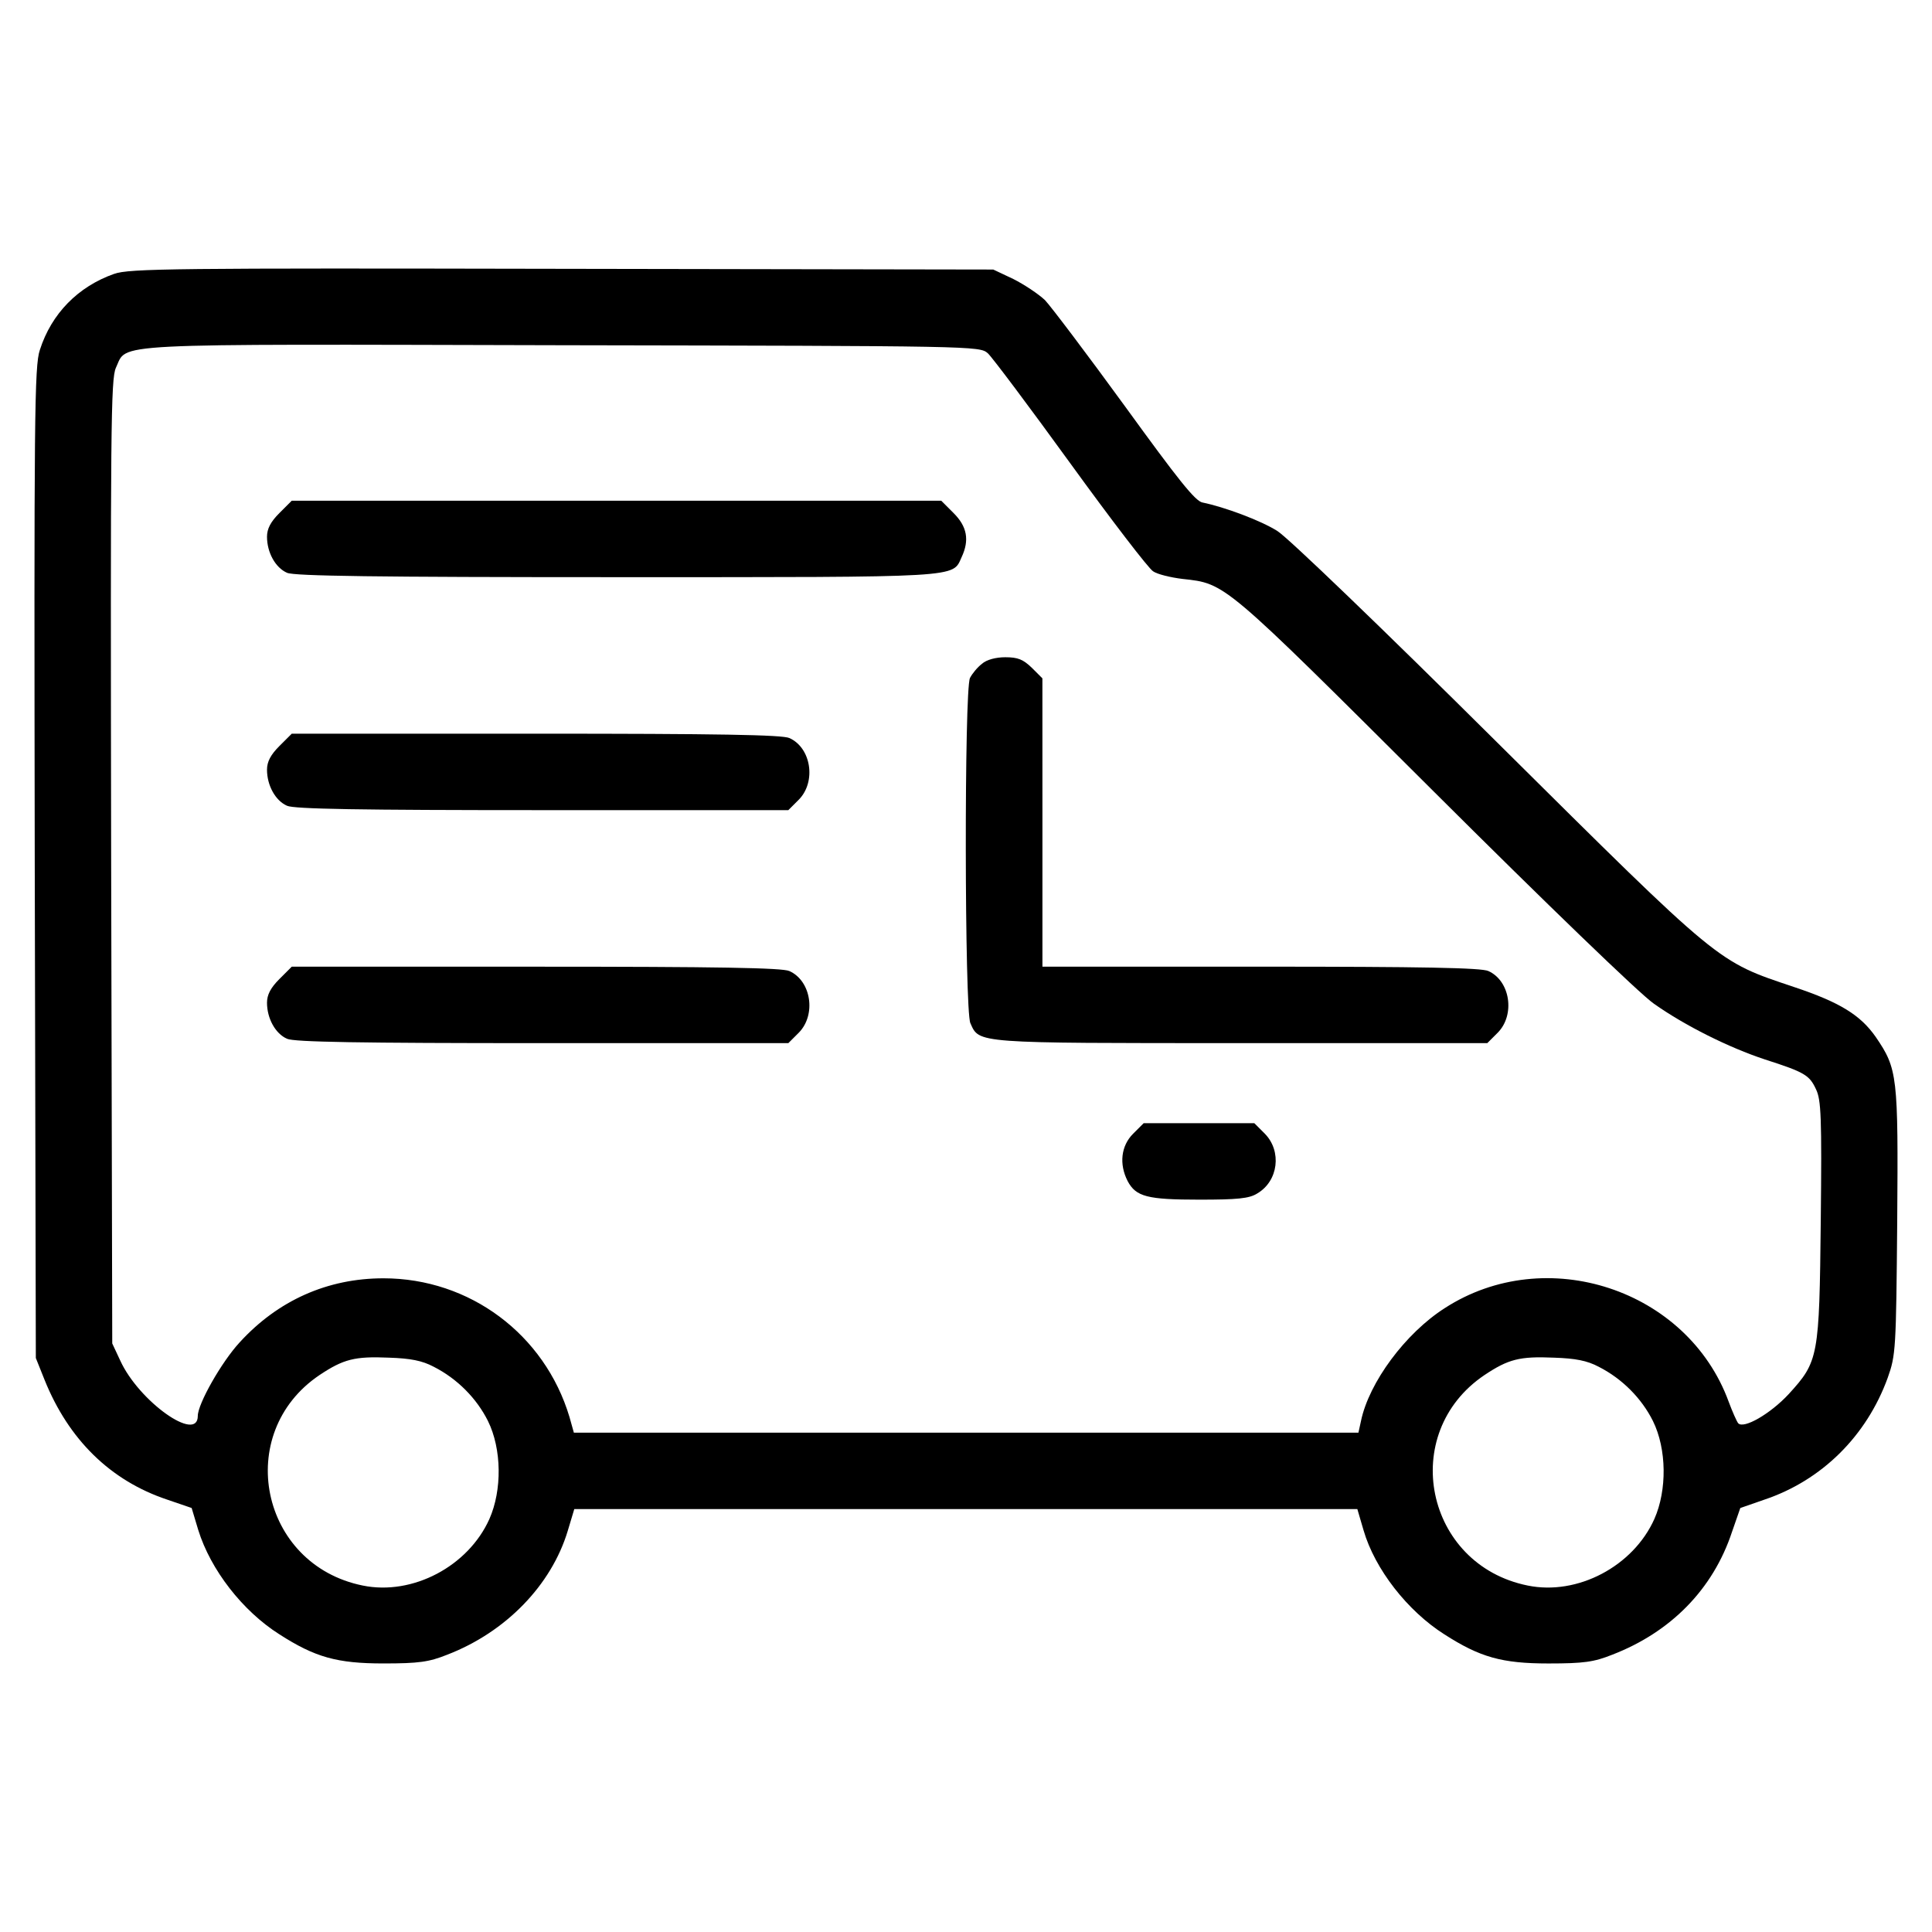 <?xml version="1.0" encoding="UTF-8"?>
<!-- The Best Svg Icon site in the world: iconSvg.co, Visit us! https://iconsvg.co -->
<svg fill="#000000" width="800px" height="800px" version="1.1" viewBox="144 144 512 512" xmlns="http://www.w3.org/2000/svg">
 <g>
  <path d="m174.24 216.58c-9.551 3.375-16.594 10.516-19.68 20.164-1.445 4.246-1.543 17.461-1.352 135.94l0.289 131.21 2.316 5.789c6.367 15.82 17.461 26.723 32.512 31.738l6.465 2.215 1.738 5.789c3.281 10.609 11.77 21.512 21.512 27.688 9.457 6.074 15.246 7.719 27.594 7.719 9.359 0 12.062-0.387 16.883-2.316 15.531-5.981 27.594-18.43 31.938-32.805l1.738-5.789 103.71 0.004h103.81l1.641 5.598c2.992 10.324 11.672 21.418 21.418 27.594 9.457 6.074 15.246 7.719 27.594 7.719 9.359 0 12.062-0.387 16.883-2.316 15.531-5.981 26.723-17.367 31.738-32.512l2.215-6.367 6.367-2.215c15.246-5.113 27.109-16.883 32.707-32.32 2.121-5.981 2.215-7.426 2.508-41.293 0.289-38.785 0.098-40.52-5.691-49.012-4.051-5.789-9.457-9.164-21.613-13.219-20.637-6.941-18.902-5.492-78.617-64.73-30.391-30.199-55.664-54.512-58.371-56.148-4.438-2.797-14.086-6.367-19.781-7.527-1.93-0.289-6.559-6.176-20.551-25.469-10.035-13.793-19.59-26.434-21.227-28.172-1.738-1.637-5.5-4.144-8.395-5.598l-5.305-2.508-114.32-0.191c-102.07-0.195-114.81-0.098-118.66 1.348zm231.54 21.035c1.16 1.062 11 14.184 21.902 29.23s20.742 27.879 21.902 28.555c1.062 0.77 4.629 1.641 7.812 2.023 11.48 1.254 10.609 0.578 66.566 56.34 29.43 29.34 54.801 53.844 58.371 56.254 8.203 5.789 19.781 11.578 29.426 14.762 10.516 3.375 11.77 4.144 13.508 7.91 1.352 2.797 1.543 7.332 1.254 34.828-0.387 36.18-0.578 37.242-8.488 45.922-4.828 5.211-11.965 9.359-13.41 7.719-0.383-0.484-1.543-3.09-2.508-5.691-10.902-29.809-48.43-42.16-75.254-24.793-10.418 6.656-20.066 19.684-22.188 29.906l-0.676 3.09-103.91-0.004h-104.01l-1.16-4.144c-6.559-21.902-26.434-36.758-49.297-36.758-14.855 0-27.977 5.883-38.109 16.977-4.82 5.211-11.094 16.305-11.094 19.488 0 7.234-15.629-3.859-20.551-14.664l-2.121-4.535-0.289-127.64c-0.191-115.09-0.098-127.93 1.254-130.92 3.184-6.656-4.344-6.273 118.28-5.981 109.12 0.199 110.66 0.199 112.78 2.129zm-146.84 268.59c6.273 3.184 11.387 8.395 14.375 14.375 3.668 7.43 3.762 18.328 0.387 25.953-5.598 12.539-20.359 20.359-33.574 17.652-27.207-5.5-34.344-40.324-11.48-55.762 6.367-4.246 9.359-5.019 18.43-4.629 5.688 0.191 8.777 0.773 11.863 2.41zm308.73 0c6.273 3.184 11.387 8.395 14.375 14.375 3.668 7.43 3.762 18.328 0.383 25.953-5.598 12.539-20.355 20.359-33.574 17.652-27.207-5.5-34.344-40.324-11.48-55.762 6.367-4.246 9.355-5.019 18.43-4.629 5.695 0.191 8.777 0.773 11.867 2.41z"/>
  <path d="m218.04 279.97c-2.316 2.316-3.281 4.152-3.281 6.273 0 4.152 2.215 8.203 5.305 9.551 1.832 0.867 23.641 1.16 87.41 1.16 92.23 0 88.855 0.191 91.367-5.305 2.121-4.535 1.445-8.105-2.121-11.672l-3.281-3.281-86.059-0.004h-86.062z"/>
  <path d="m404.24 319.91c-1.16 0.867-2.606 2.606-3.184 3.762-1.543 3.09-1.445 87.984 0.098 91.461 2.414 5.402 0.867 5.305 71.684 5.305h65.312l2.797-2.797c4.629-4.727 3.281-13.699-2.508-16.305-1.832-0.867-17.559-1.16-60.297-1.16h-57.887v-38.203l-0.008-38.203-2.797-2.797c-2.312-2.215-3.668-2.797-7.043-2.797-2.5-0.004-5.012 0.672-6.168 1.734z"/>
  <path d="m218.04 341.71c-2.316 2.316-3.281 4.144-3.281 6.273 0 4.144 2.215 8.203 5.305 9.551 1.832 0.867 19.199 1.16 67.633 1.16h65.219l2.797-2.797c4.629-4.727 3.281-13.699-2.508-16.305-1.832-0.867-19.105-1.16-67.148-1.16l-64.738 0.004z"/>
  <path d="m218.04 403.46c-2.316 2.316-3.281 4.152-3.281 6.273 0 4.152 2.215 8.203 5.305 9.551 1.832 0.867 19.199 1.16 67.633 1.16h65.219l2.797-2.797c4.629-4.727 3.281-13.699-2.508-16.305-1.832-0.867-19.105-1.16-67.148-1.16h-64.738z"/>
  <path d="m444.28 444.46c-3.184 3.184-3.762 8.012-1.445 12.539 2.223 4.152 5.211 4.922 19.008 4.922 10.035 0 13.219-0.289 15.34-1.641 5.598-3.281 6.559-11.191 2.023-15.824l-2.797-2.797h-29.328z"/>
 </g>
</svg>